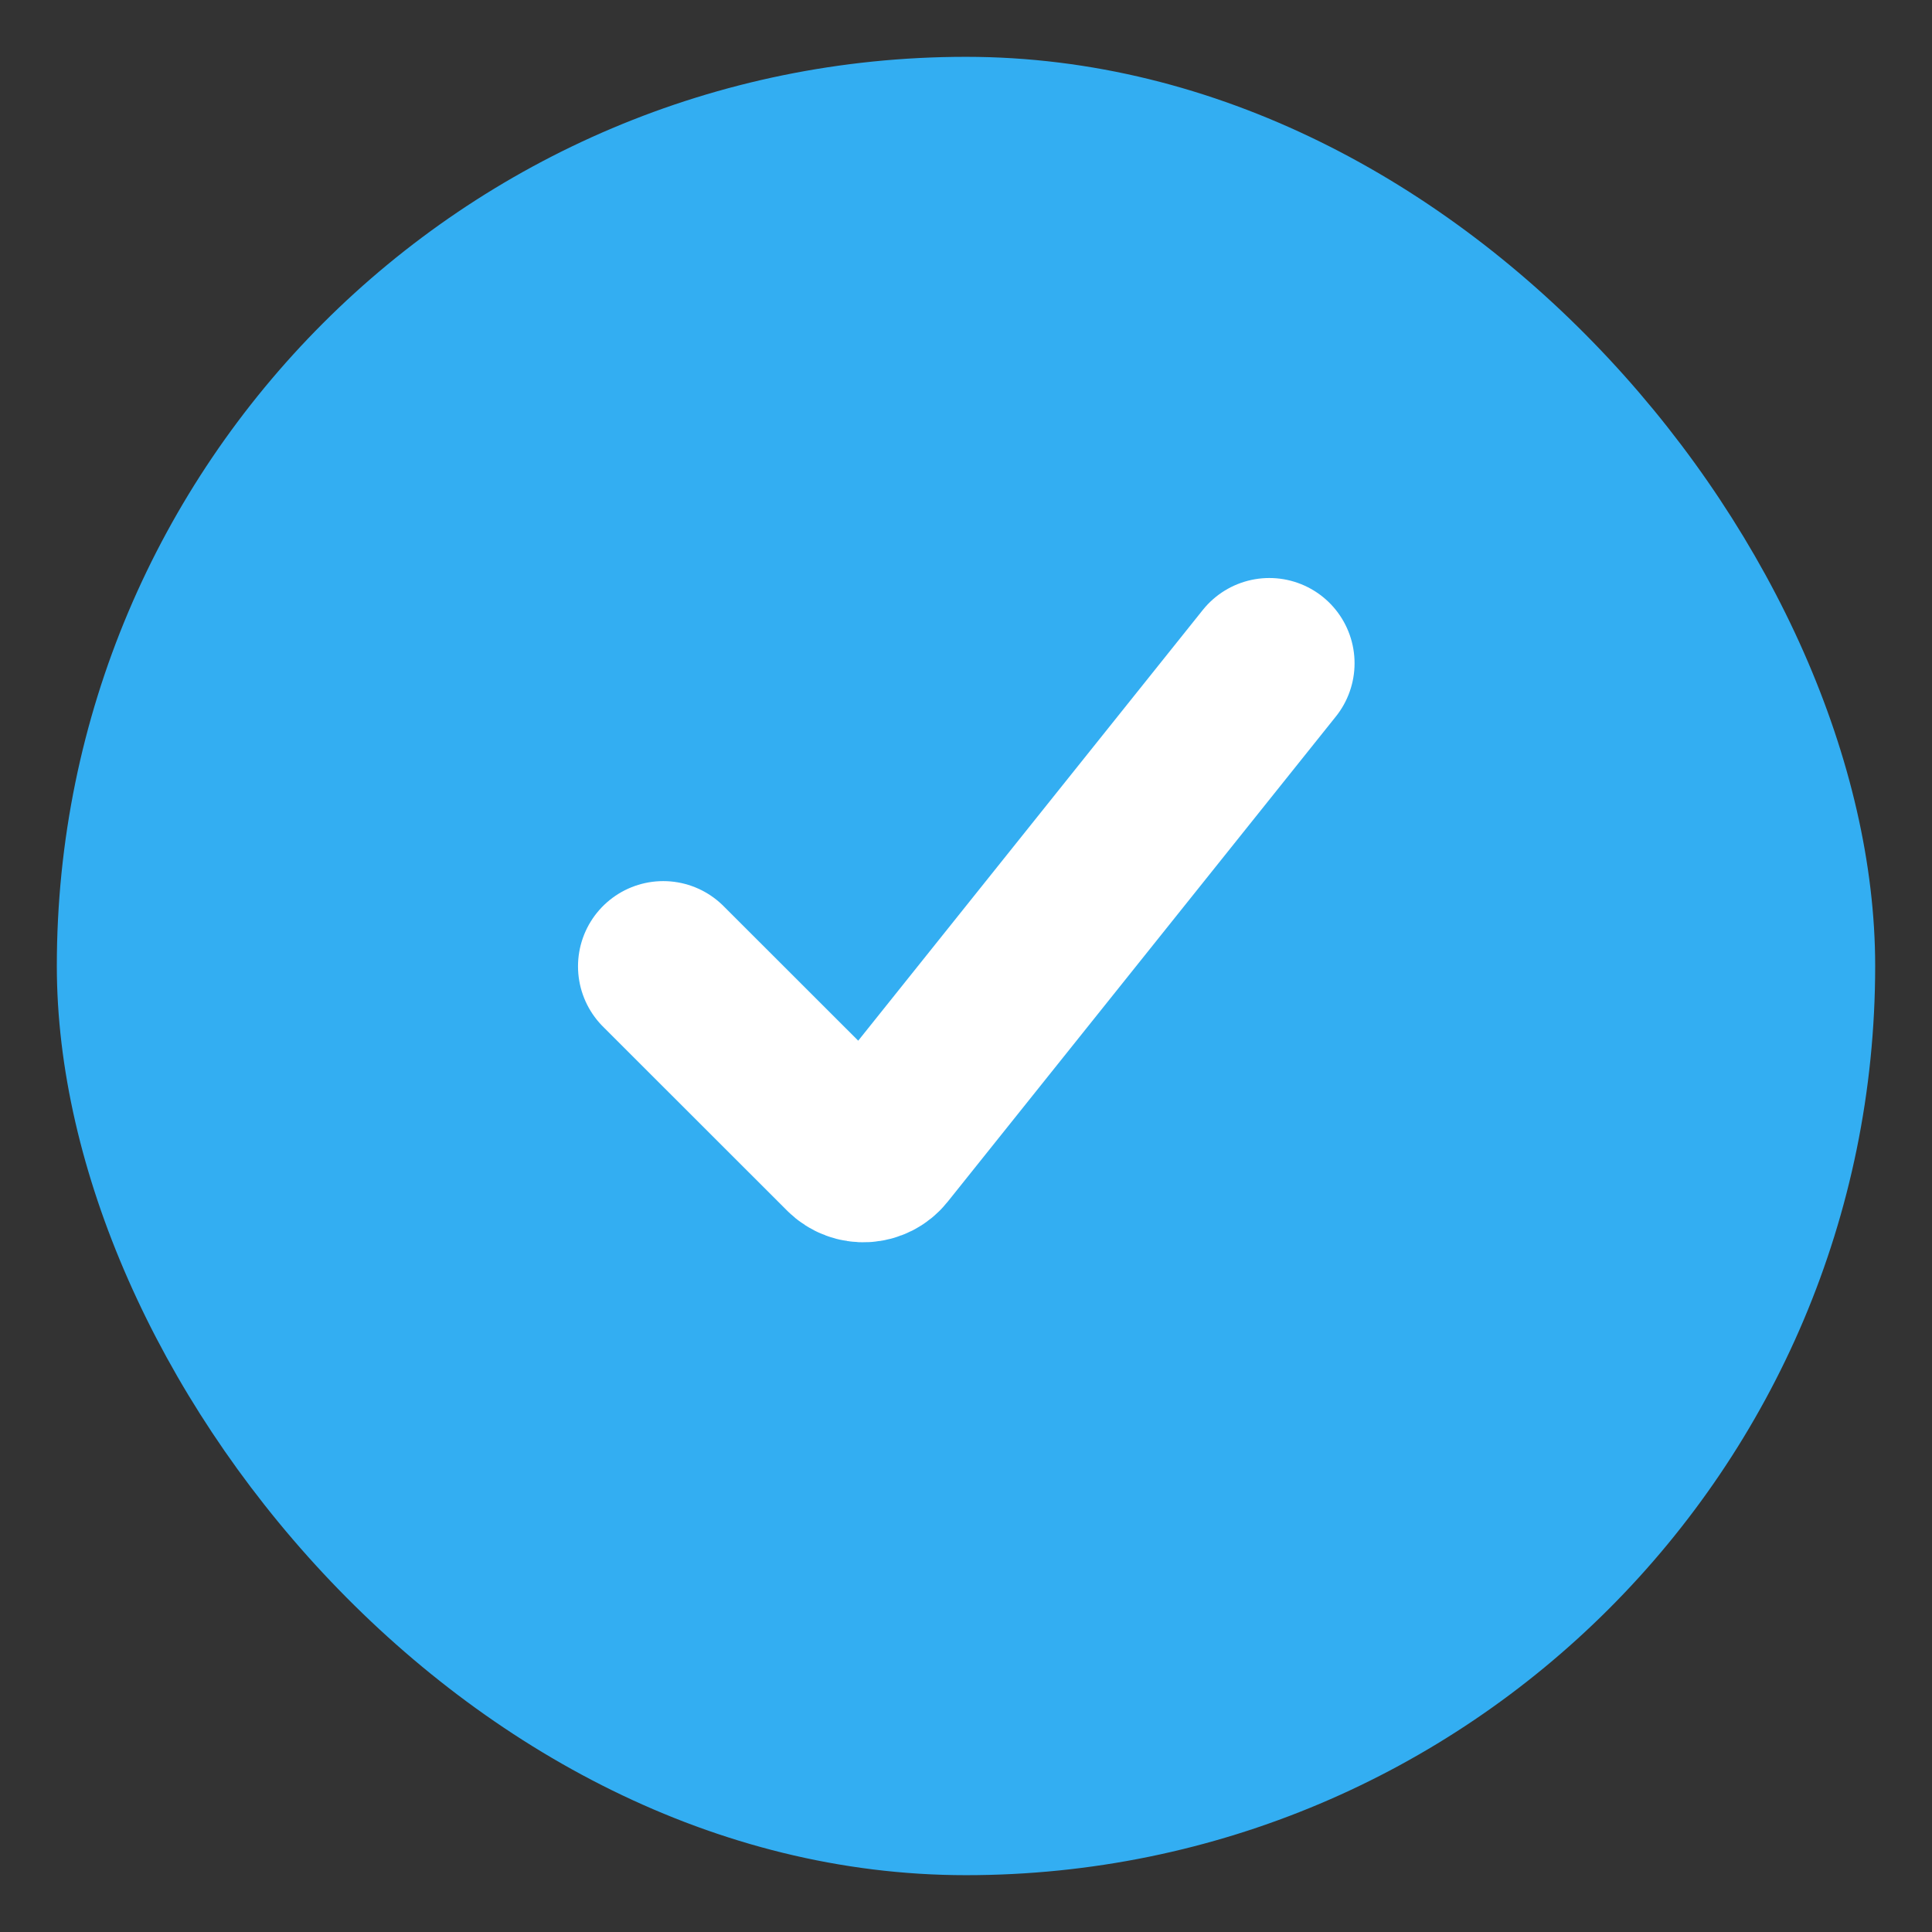 <svg width="17" height="17" viewBox="0 0 17 17" fill="none" xmlns="http://www.w3.org/2000/svg">
<rect x="0" y="0" width="17" height="17" fill="#333333" stroke="none"/>
<rect x="0.5" y="0.5" width="16" height="16" rx="8" fill="#33AEF2"/>
<path d="M5.836 8.503L7.456 10.122C7.54 10.207 7.679 10.199 7.753 10.106L11.169 5.836" stroke="white" stroke-width="1.5" stroke-linecap="round"/>
</svg>
